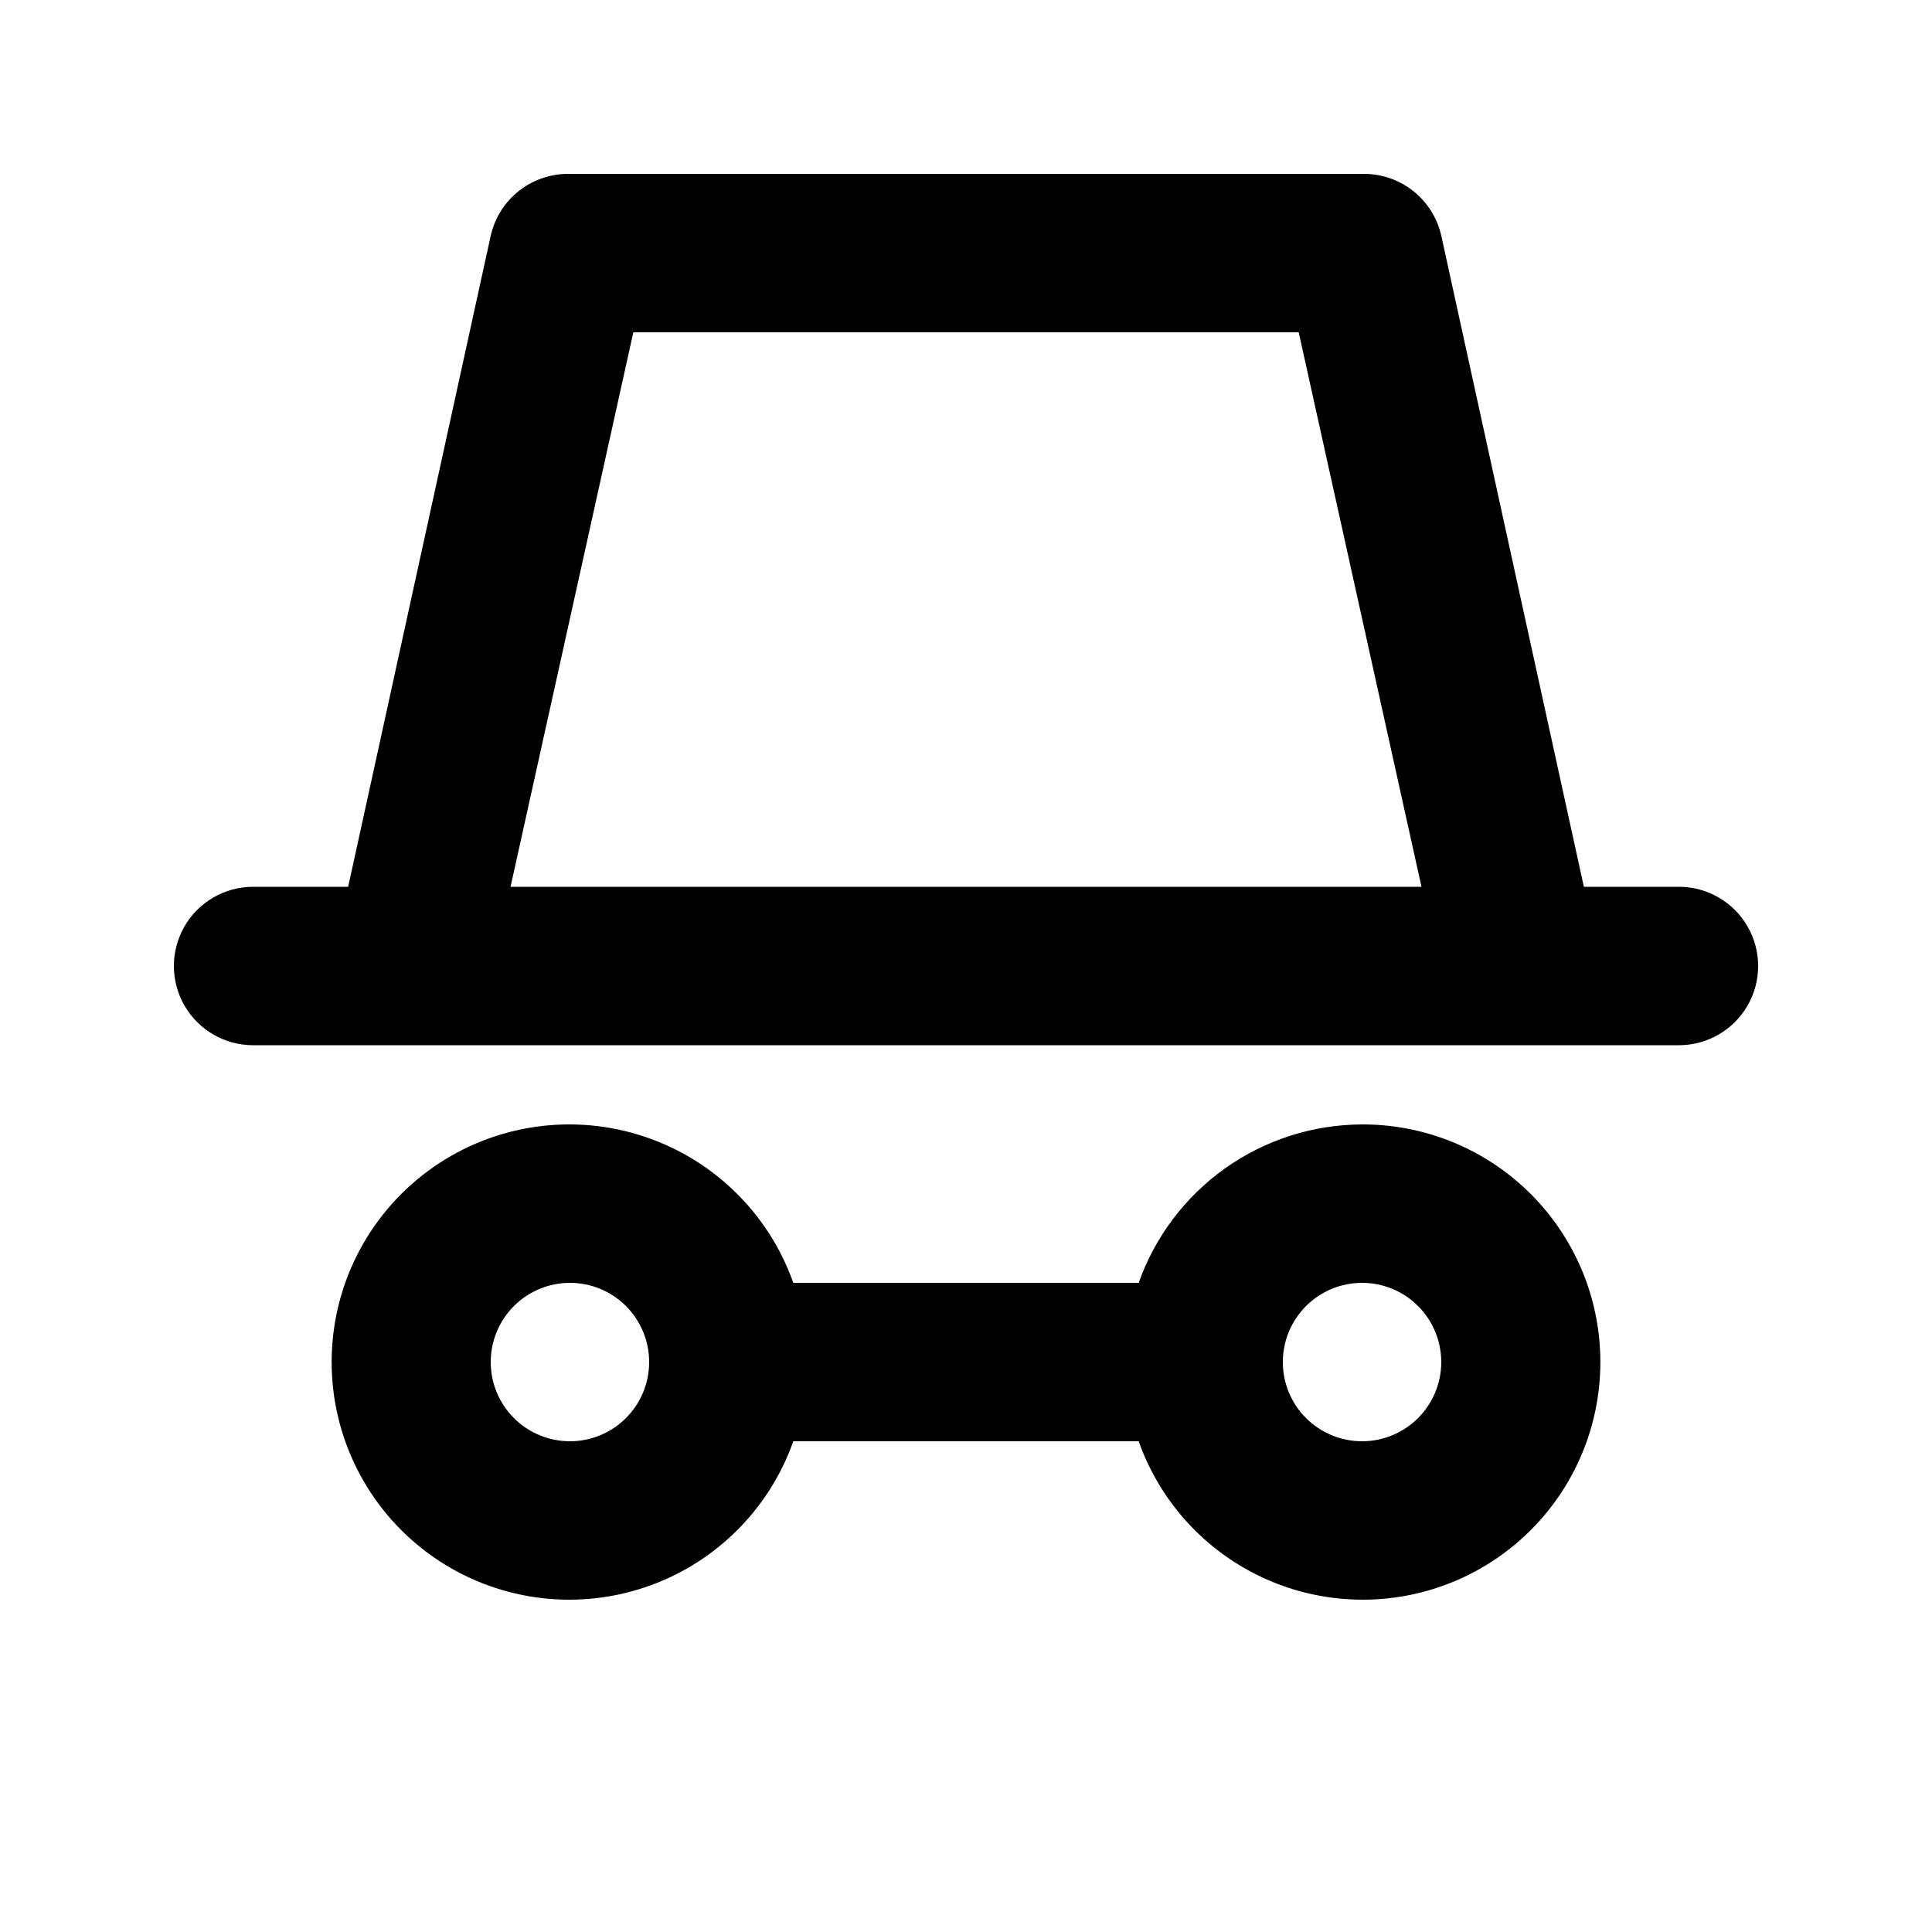 <?xml version="1.0" encoding="UTF-8"?>
<!-- Uploaded to: SVG Repo, www.svgrepo.com, Generator: SVG Repo Mixer Tools -->
<svg fill="#000000" width="800px" height="800px" version="1.1" viewBox="144 144 512 512" xmlns="http://www.w3.org/2000/svg">
 <path d="m588.93 379.01h-25.188l-37.789-172.55c-1.066-4.738-3.738-8.957-7.566-11.941-3.828-2.984-8.57-4.551-13.426-4.434h-209.92c-4.852-0.117-9.598 1.449-13.426 4.434s-6.5 7.203-7.566 11.941l-37.785 172.55h-25.191c-7.5 0-14.43 4-18.18 10.496-3.75 6.492-3.75 14.496 0 20.992 3.75 6.492 10.68 10.496 18.18 10.496h377.86c7.5 0 14.43-4.004 18.18-10.496 3.75-6.496 3.75-14.5 0-20.992-3.75-6.496-10.68-10.496-18.18-10.496zm-309.63 0 32.539-146.95h176.33l32.539 146.95zm225.66 62.977c-12.992 0.035-25.656 4.09-36.254 11.605s-18.609 18.129-22.941 30.375h-91.527c-6.656-18.824-21.848-33.379-40.941-39.223-19.094-5.848-39.828-2.289-55.883 9.586-16.055 11.875-25.523 30.66-25.523 50.629 0 19.973 9.469 38.758 25.523 50.633 16.055 11.875 36.789 15.434 55.883 9.586 19.094-5.844 34.285-20.398 40.941-39.227h91.527c5.16 14.598 15.516 26.777 29.086 34.223 13.57 7.445 29.41 9.633 44.492 6.141 15.082-3.492 28.348-12.414 37.266-25.066 8.922-12.652 12.867-28.145 11.09-43.523-1.777-15.379-9.16-29.562-20.73-39.844-11.574-10.281-26.527-15.941-42.008-15.895zm-209.92 83.965c-5.566 0-10.906-2.211-14.844-6.148-3.938-3.934-6.148-9.273-6.148-14.844 0-5.566 2.211-10.906 6.148-14.844 3.938-3.934 9.277-6.148 14.844-6.148 5.566 0 10.906 2.215 14.844 6.148 3.938 3.938 6.148 9.277 6.148 14.844 0 5.57-2.211 10.91-6.148 14.844-3.938 3.938-9.277 6.148-14.844 6.148zm209.92 0h-0.004c-5.566 0-10.906-2.211-14.844-6.148-3.934-3.934-6.148-9.273-6.148-14.844 0-5.566 2.215-10.906 6.148-14.844 3.938-3.934 9.277-6.148 14.844-6.148 5.57 0 10.91 2.215 14.844 6.148 3.938 3.938 6.148 9.277 6.148 14.844 0 5.57-2.211 10.91-6.148 14.844-3.934 3.938-9.273 6.148-14.844 6.148z"/>
</svg>